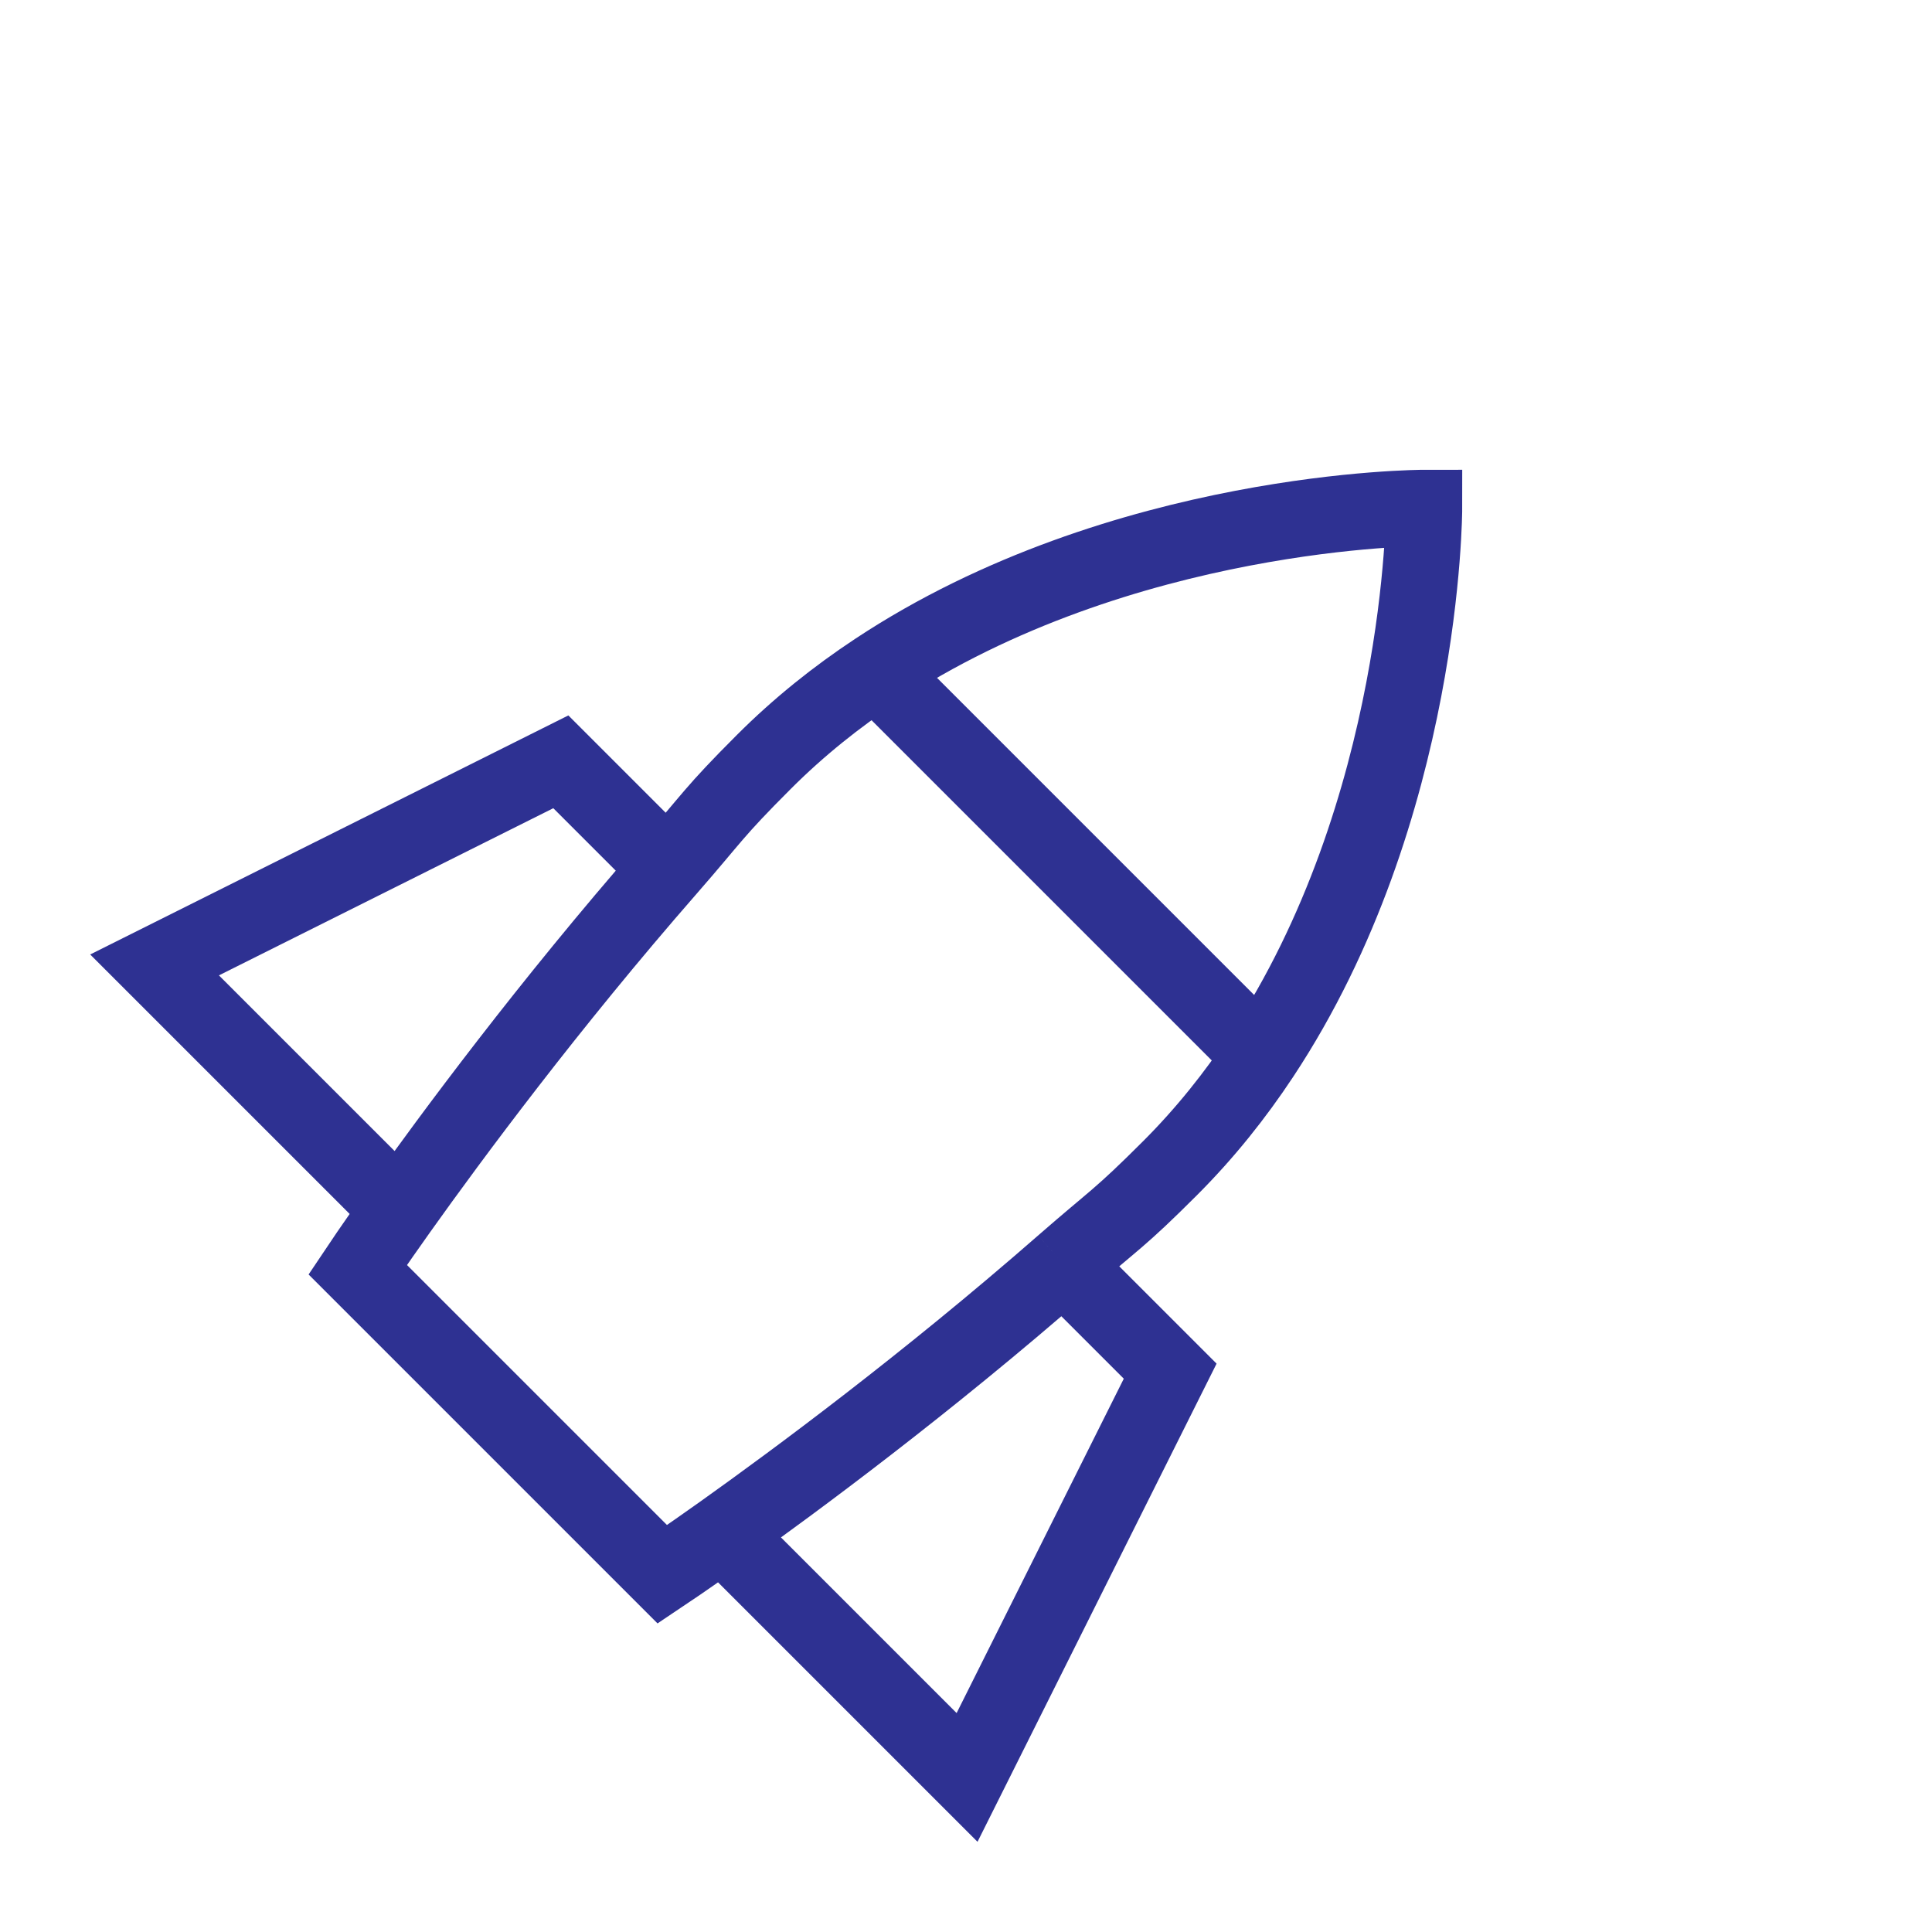 <?xml version="1.0" encoding="UTF-8"?>
<svg xmlns="http://www.w3.org/2000/svg" width="38" height="38" viewBox="0 0 38 38" fill="none">
  <path d="M17.23 13.193C16.457 13.704 15.713 14.297 15.026 14.984C14.013 15.997 14.04 16.052 13.135 17.088M17.23 13.193C22.068 9.99 28.01 9.99 28.01 9.99C28.01 9.99 28.01 15.932 24.807 20.77M17.23 13.193L24.807 20.77M24.807 20.77C24.296 21.543 23.703 22.287 23.016 22.974C22.003 23.987 21.948 23.96 20.912 24.865M7.854 23.793C7.328 24.533 7.035 24.972 7.035 24.972L13.028 30.965C13.028 30.965 13.467 30.672 14.207 30.146M7.854 23.793L3.04 18.979L11.031 14.984L13.135 17.088M7.854 23.793C8.878 22.355 10.784 19.779 13.135 17.088M14.207 30.146L19.021 34.96L23.016 26.969L20.912 24.865M14.207 30.146C15.645 29.122 18.221 27.217 20.912 24.865" stroke="#2E3192" stroke-width="1.5"></path>
</svg>

